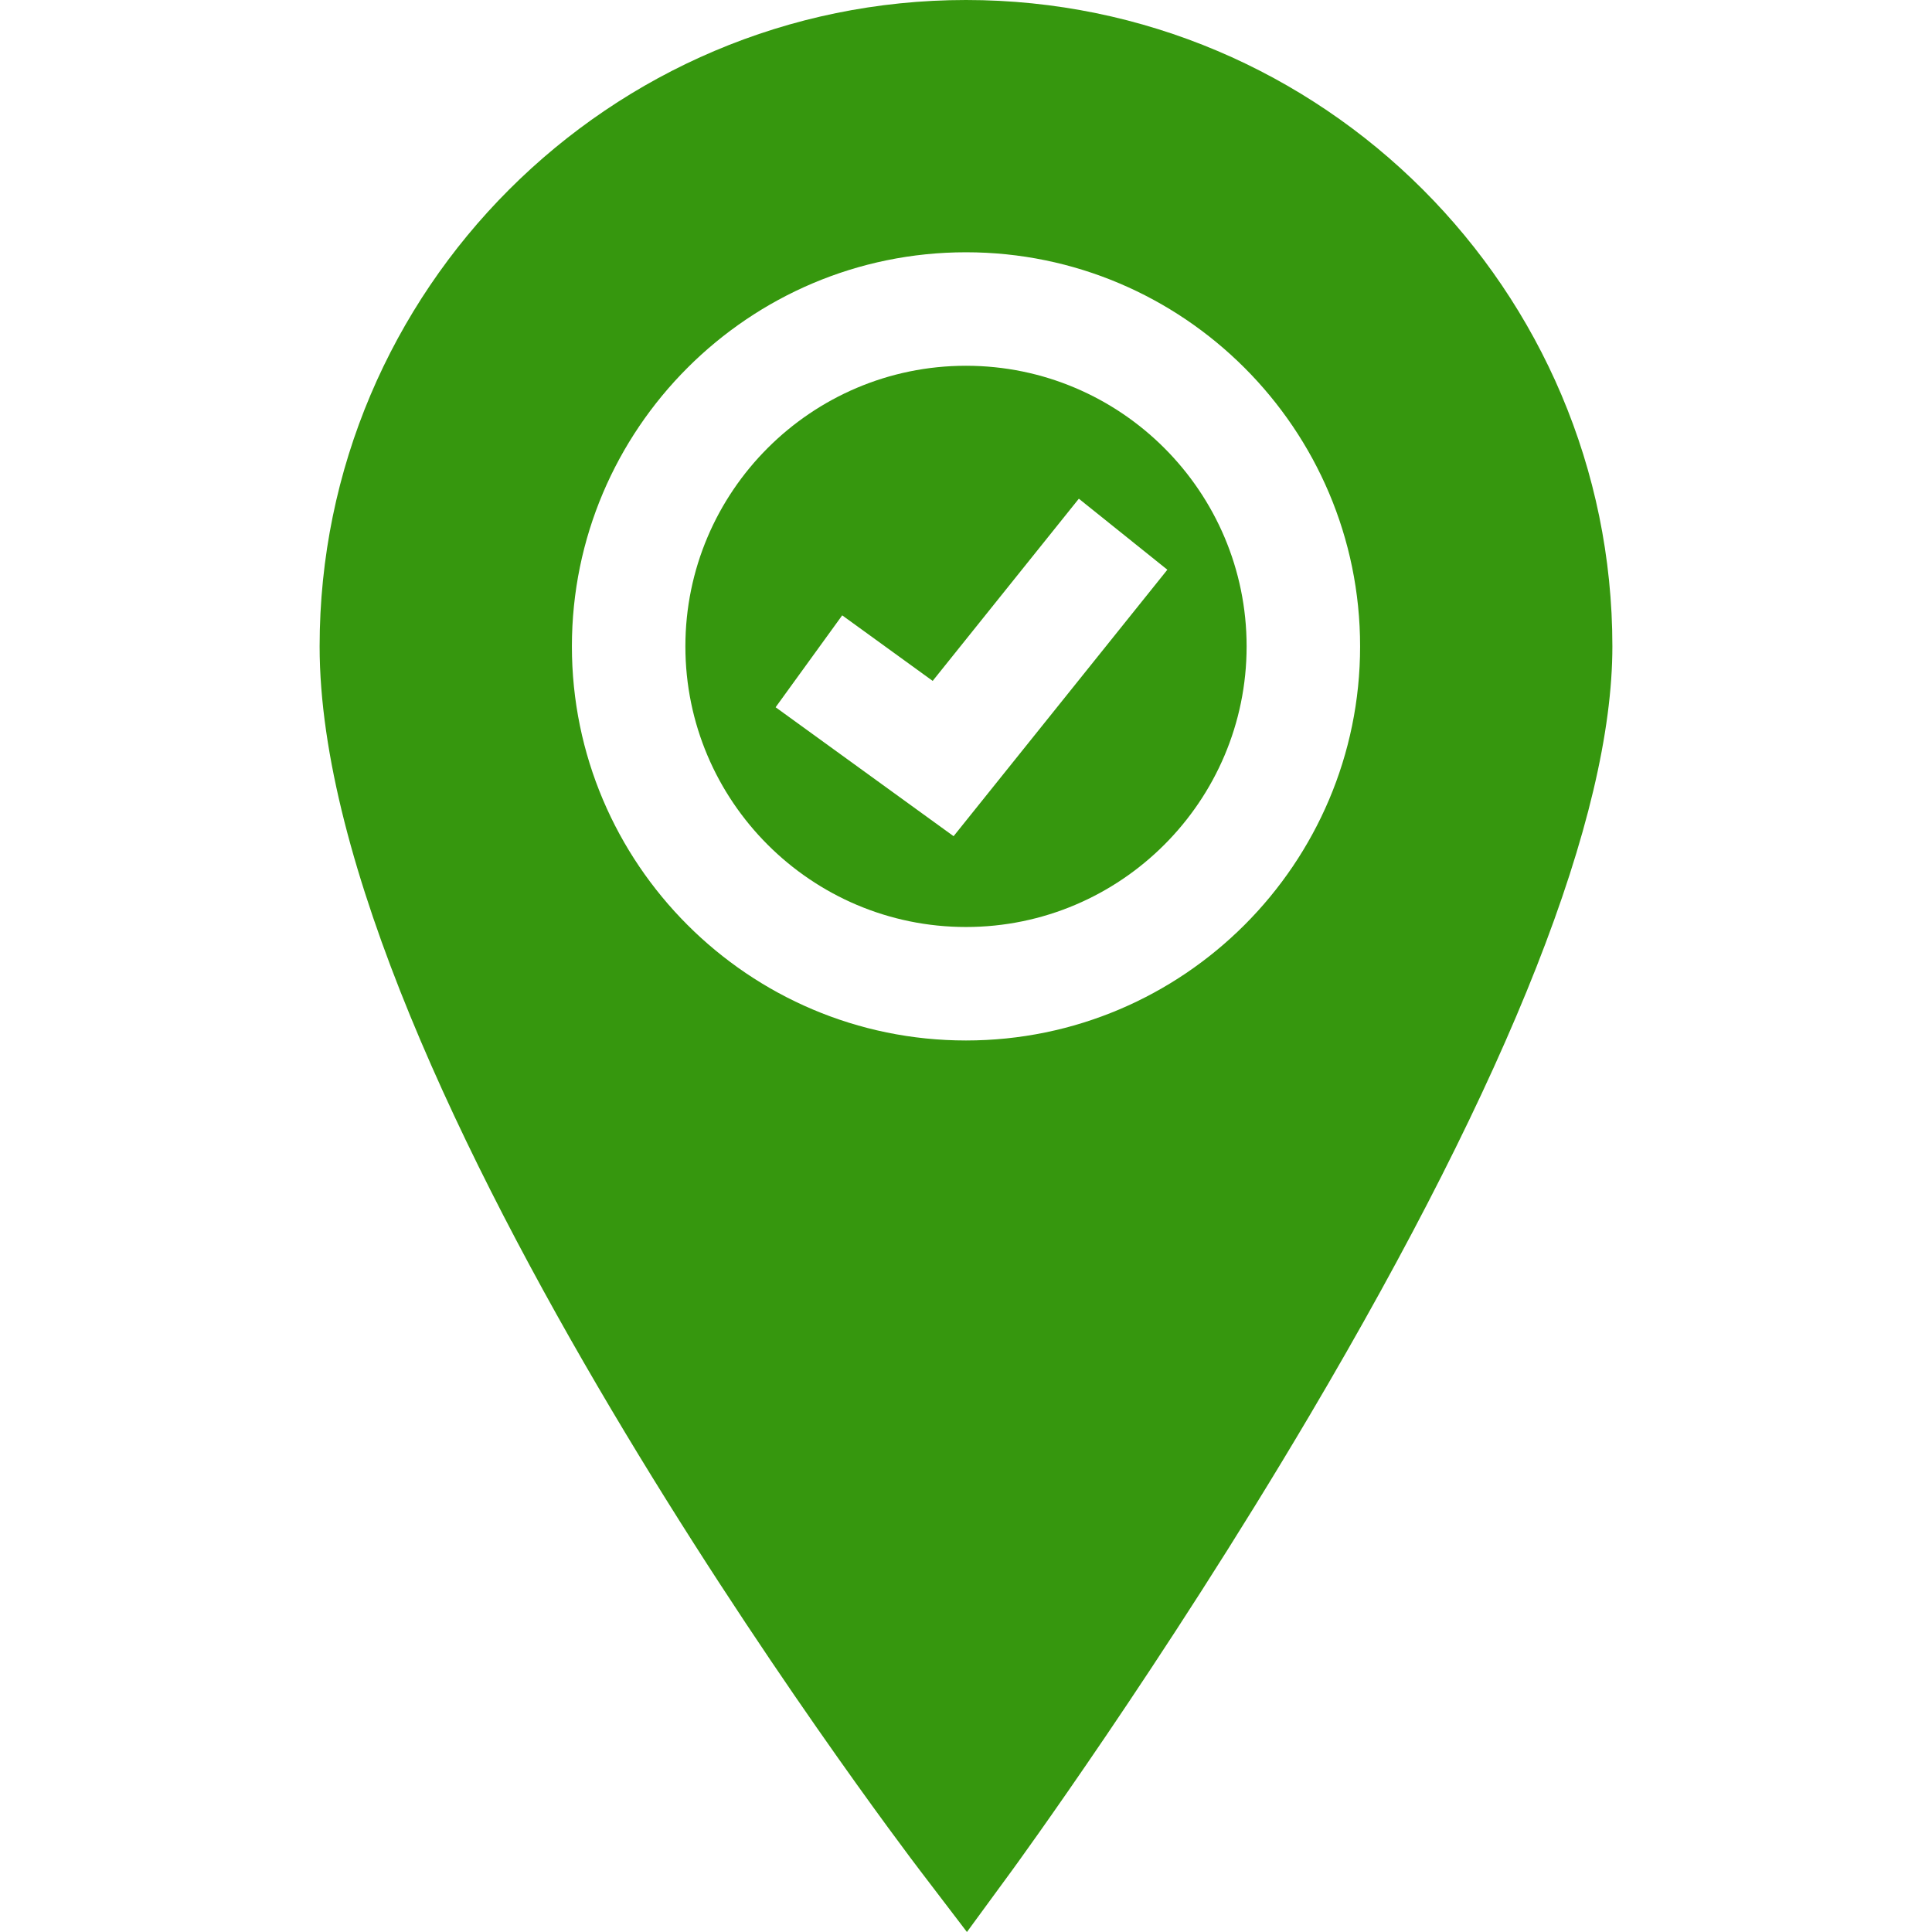 <?xml version="1.0" encoding="UTF-8"?> <svg xmlns="http://www.w3.org/2000/svg" xmlns:xlink="http://www.w3.org/1999/xlink" xmlns:svgjs="http://svgjs.com/svgjs" width="512" height="512" x="0" y="0" viewBox="0 0 512 512" style="enable-background:new 0 0 512 512" xml:space="preserve" class=""> <g> <g xmlns="http://www.w3.org/2000/svg"> <path d="M256,96.931c-41.006,0-74.366,33.361-74.366,74.366s33.361,74.366,74.366,74.366s74.366-33.361,74.366-74.366 S297.006,96.931,256,96.931z M252.712,221.598l-47.166-34.17l17.646-24.355l23.977,17.372l38.733-48.283l23.459,18.819 L252.712,221.598z" fill="#36970e" data-original="#000000" style=""></path> <path d="M256,0C161.546,0,84.703,76.843,84.703,171.296c0,114.563,152.836,316.185,159.342,324.712L256.247,512l11.885-16.229 c0.396-0.539,39.954-54.703,78.944-120.697c53.231-90.096,80.221-158.657,80.221-203.778C427.297,76.843,350.454,0,256,0z M256,275.738c-57.589,0-104.442-46.852-104.442-104.441S198.411,66.855,256,66.855s104.442,46.852,104.442,104.441 S313.589,275.738,256,275.738z" fill="#36970e" data-original="#000000" style=""></path> </g> </g> </svg> 